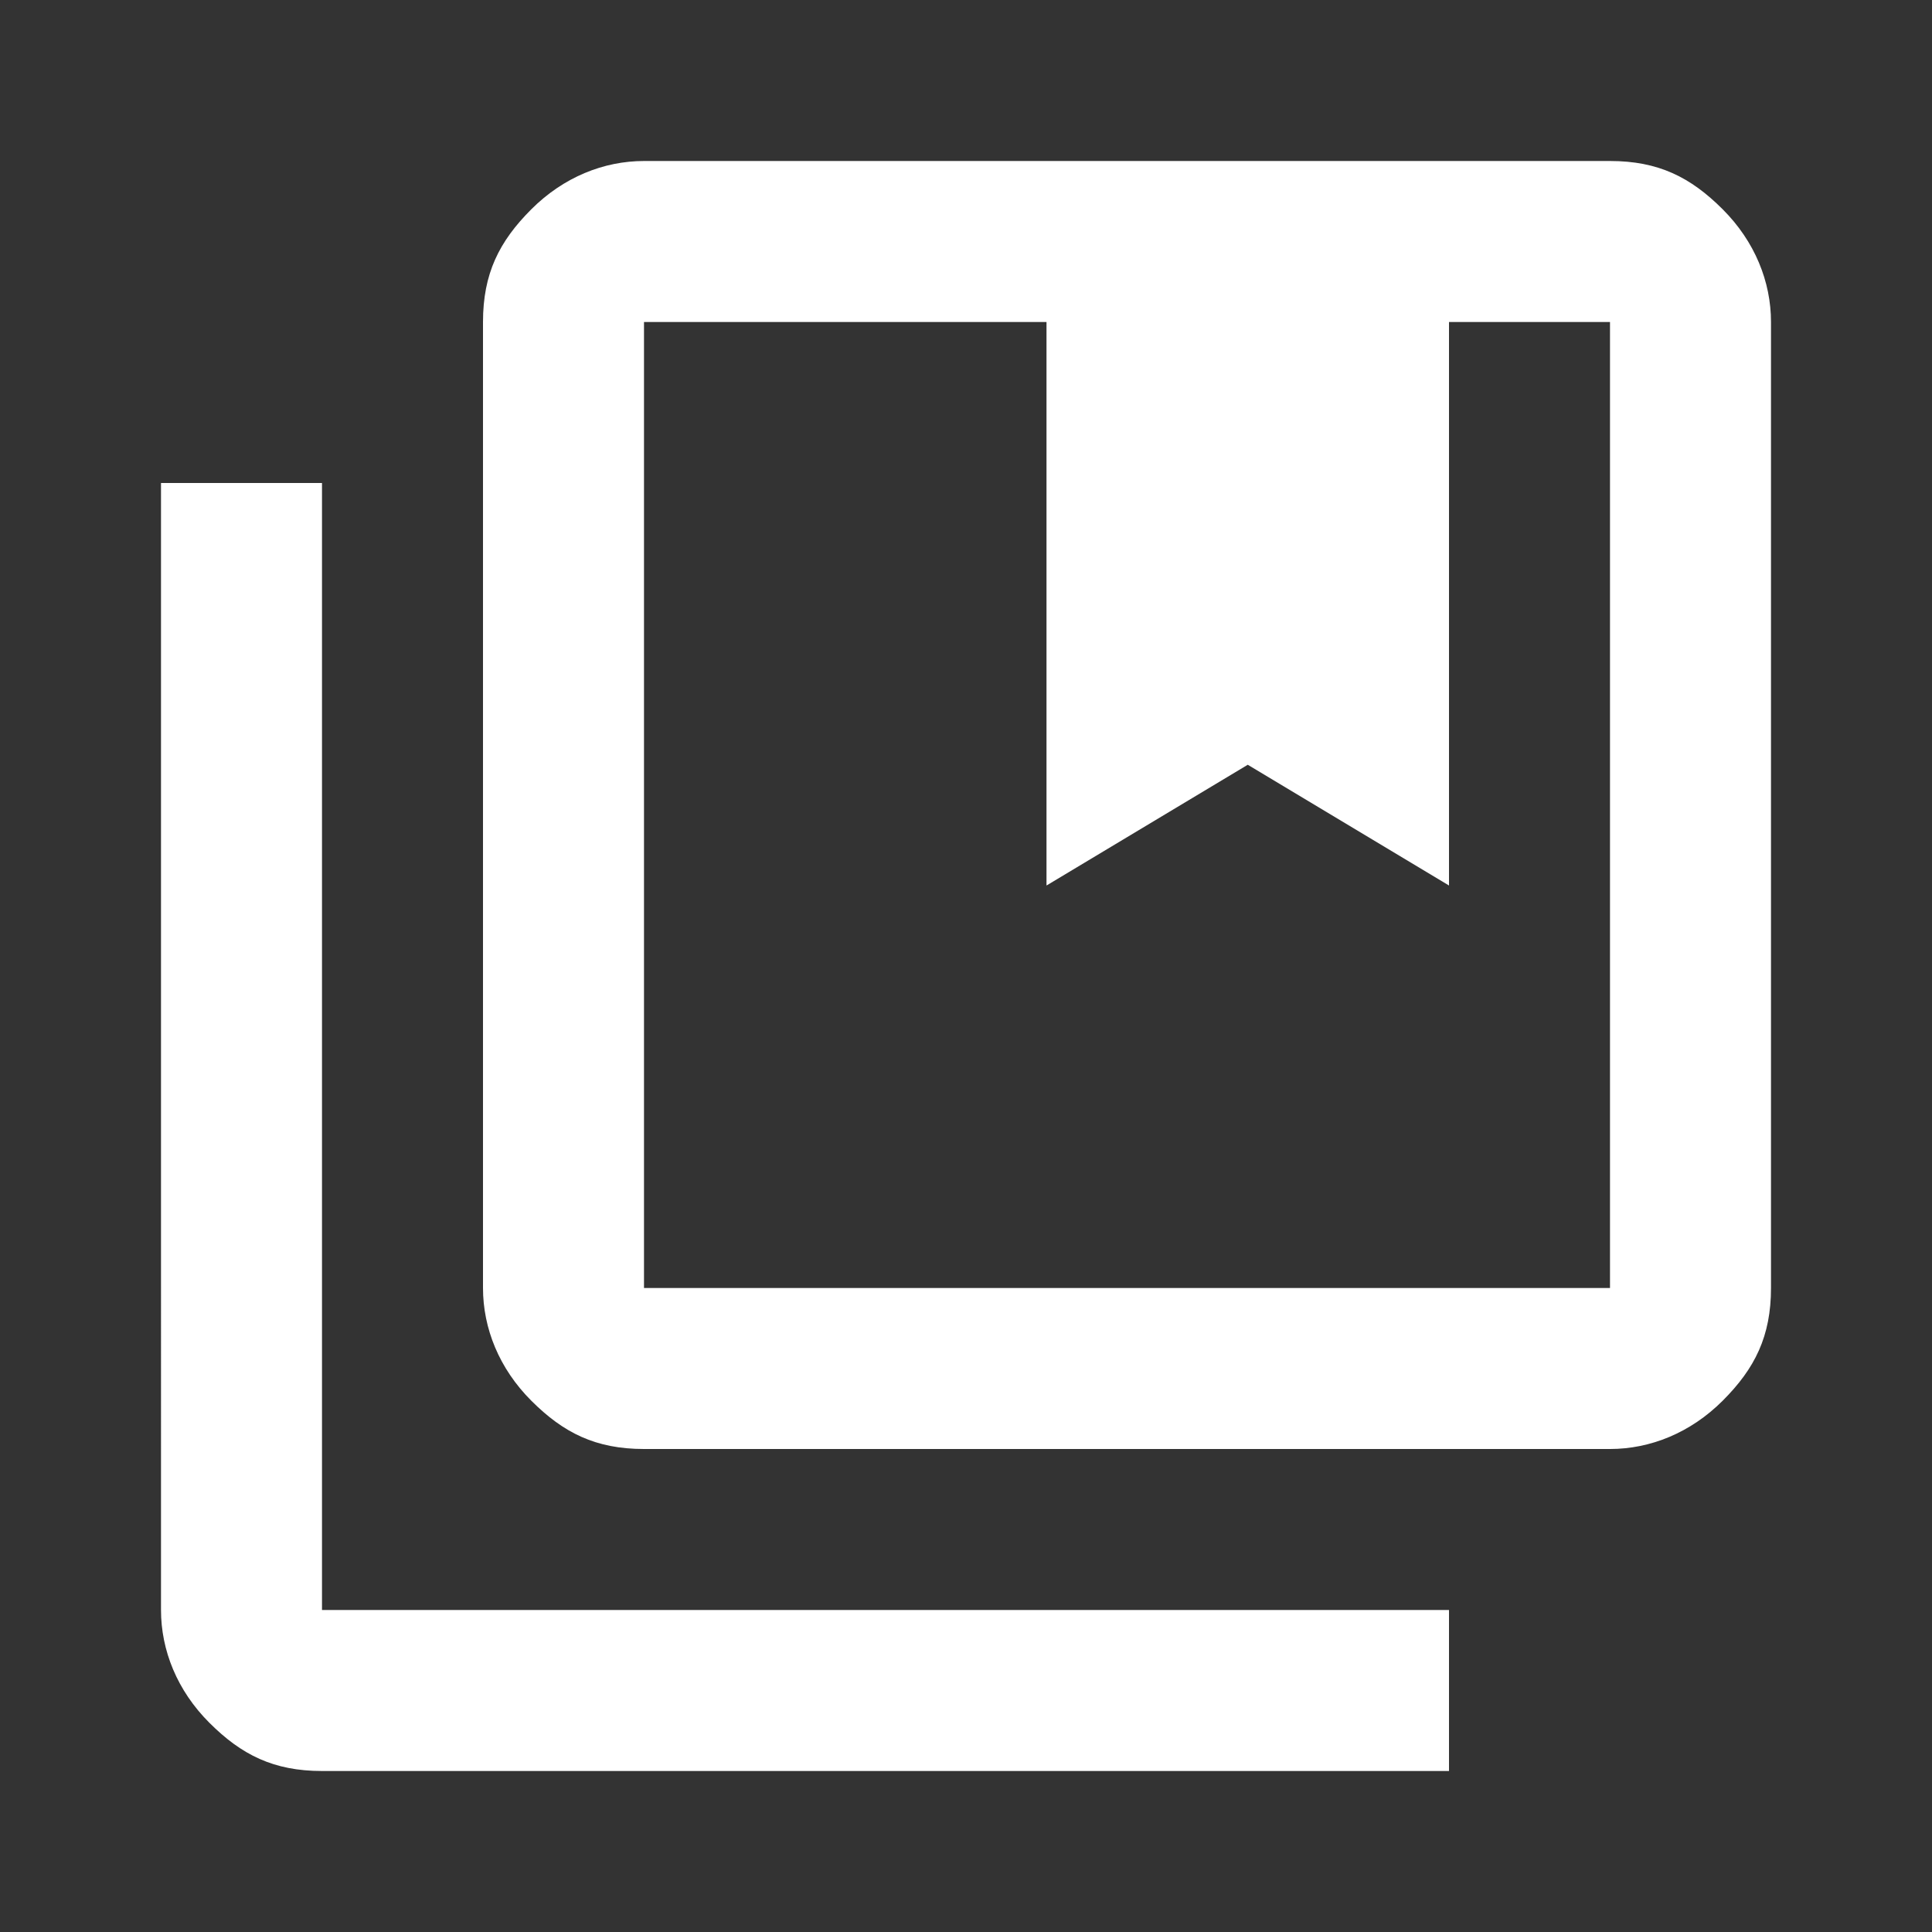 <?xml version="1.0" encoding="UTF-8"?>
<svg id="Layer_1" data-name="Layer 1" xmlns="http://www.w3.org/2000/svg" version="1.1" viewBox="0 0 24 24">
  <rect x="0" y="0" width="24" height="24" fill="#333333" stroke="none"/>
  <defs>
    <style>
      .cls-1 {
        fill: #fff;
        stroke-width: 0px;
      }
    </style>
  </defs>
  <g id="digital_library" data-name="digital library">
    <path class="cls-1" d="M8,16h12V4h-2v7l-2.5-1.5-2.5,1.5v-7h-5v12ZM8,18c-.6,0-1-.2-1.4-.6s-.6-.9-.6-1.4V4c0-.6.2-1,.6-1.4s.9-.6,1.4-.6h12c.6,0,1,.2,1.4.6s.6.9.6,1.4v12c0,.6-.2,1-.6,1.4s-.9.6-1.4.6h-12ZM4,22c-.6,0-1-.2-1.4-.6s-.6-.9-.6-1.4V6h2v14h14v2H4ZM13,4h5-5ZM8,4h12-12Z"/>
  </g>
</svg>